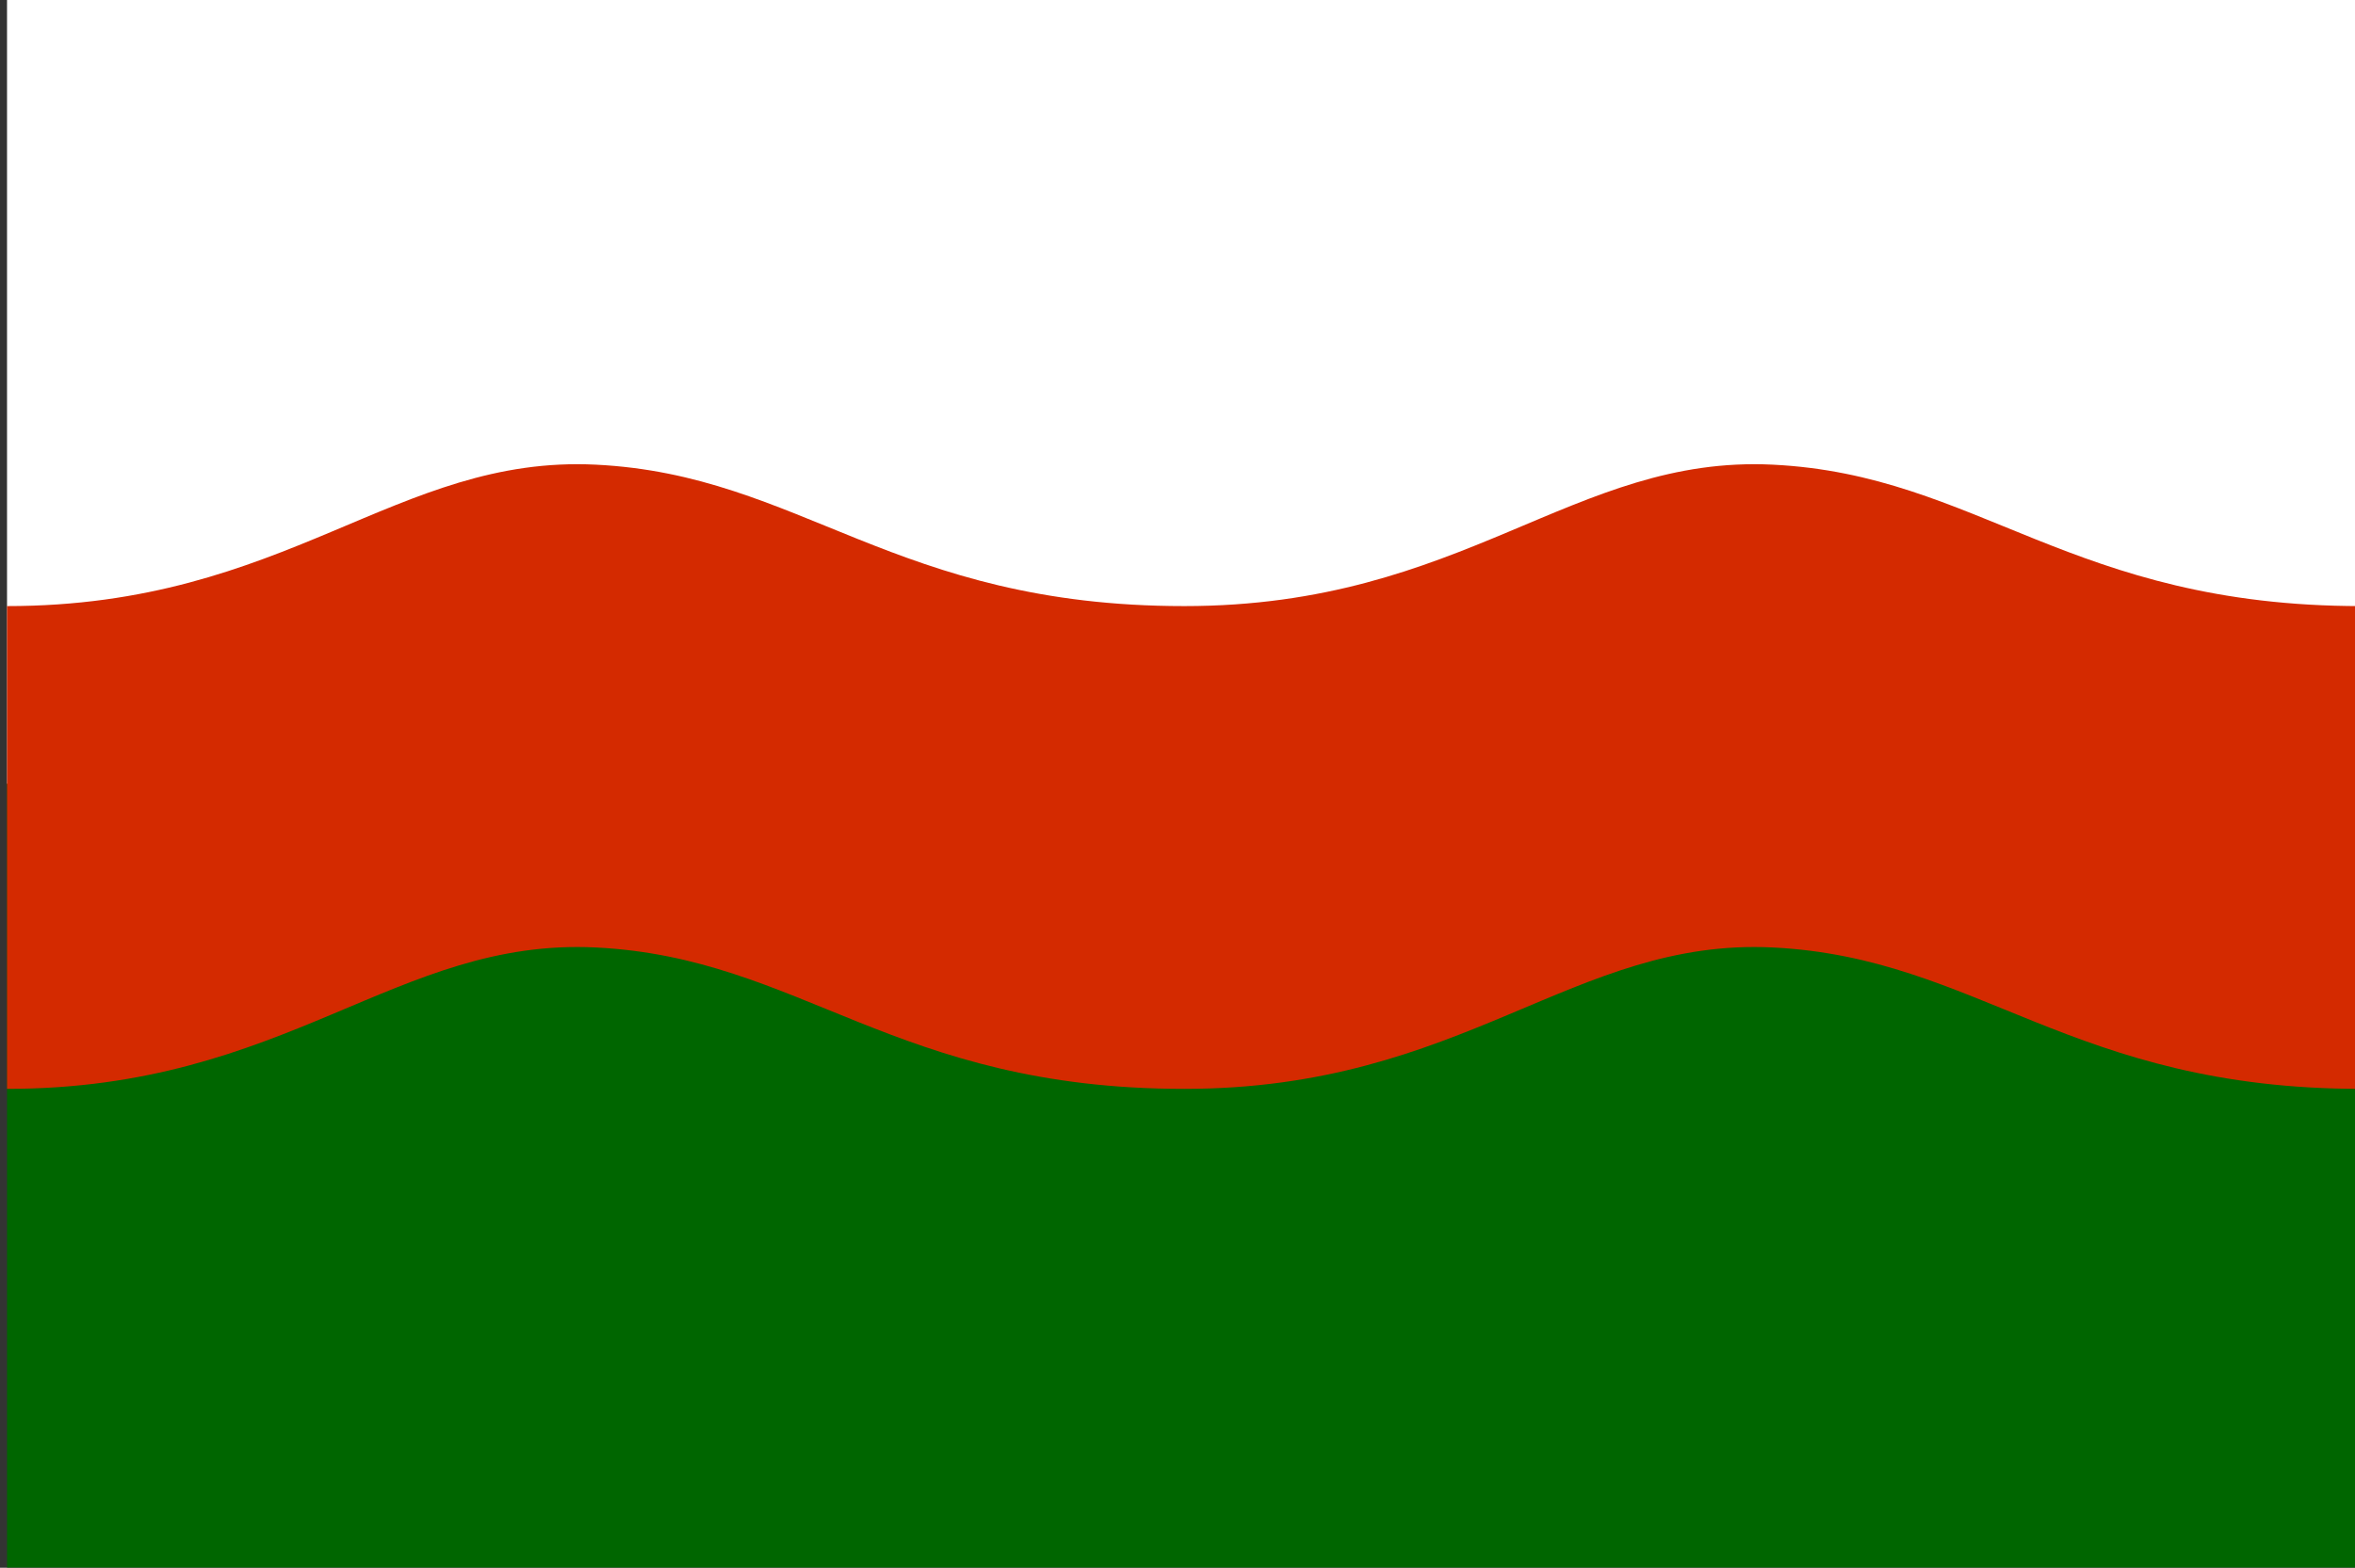 <svg width="850" height="566" xmlns="http://www.w3.org/2000/svg" xmlns:xlink="http://www.w3.org/1999/xlink" overflow="hidden"><rect width="100%" height="100%" fill="#333333" stroke="none"/><defs><clipPath id="clip0"><rect x="76" y="76" width="850" height="566"/></clipPath></defs><g clip-path="url(#clip0)" transform="translate(-76 -76)"><path d="M-14462.5-9094.15-13613.6-9094.15-13613.6-8811.18-14462.5-8811.18Z" fill="#FFFFFF" transform="matrix(1.001 0 0 1 14555.5 9170.15)"/><path d="M-14462.5-8811.18-13613.6-8811.18-13613.6-8528.22-14462.5-8528.22Z" fill="#006600" transform="matrix(1.001 0 0 1 14555.5 9170.15)"/><path d="M-13613.6-8875.33C-13718.3-8875.33-13751.7-8922.74-13825.8-8926.39-13897.8-8929.93-13937-8875.33-14038-8875.33-14142.7-8875.33-14176.2-8922.74-14250.2-8926.39-14322.3-8929.93-14361.4-8875.33-14462.5-8875.33L-14462.5-8701.03C-14361.4-8701.03-14322.3-8755.63-14250.2-8752.08-14176.2-8748.44-14142.7-8701.03-14038-8701.03-13937-8701.03-13897.8-8755.63-13825.8-8752.08-13751.7-8748.44-13718.3-8701.03-13613.6-8701.03Z" fill="#D42A00" transform="matrix(1.001 0 0 1 14555.5 9170.15)"/></g></svg>